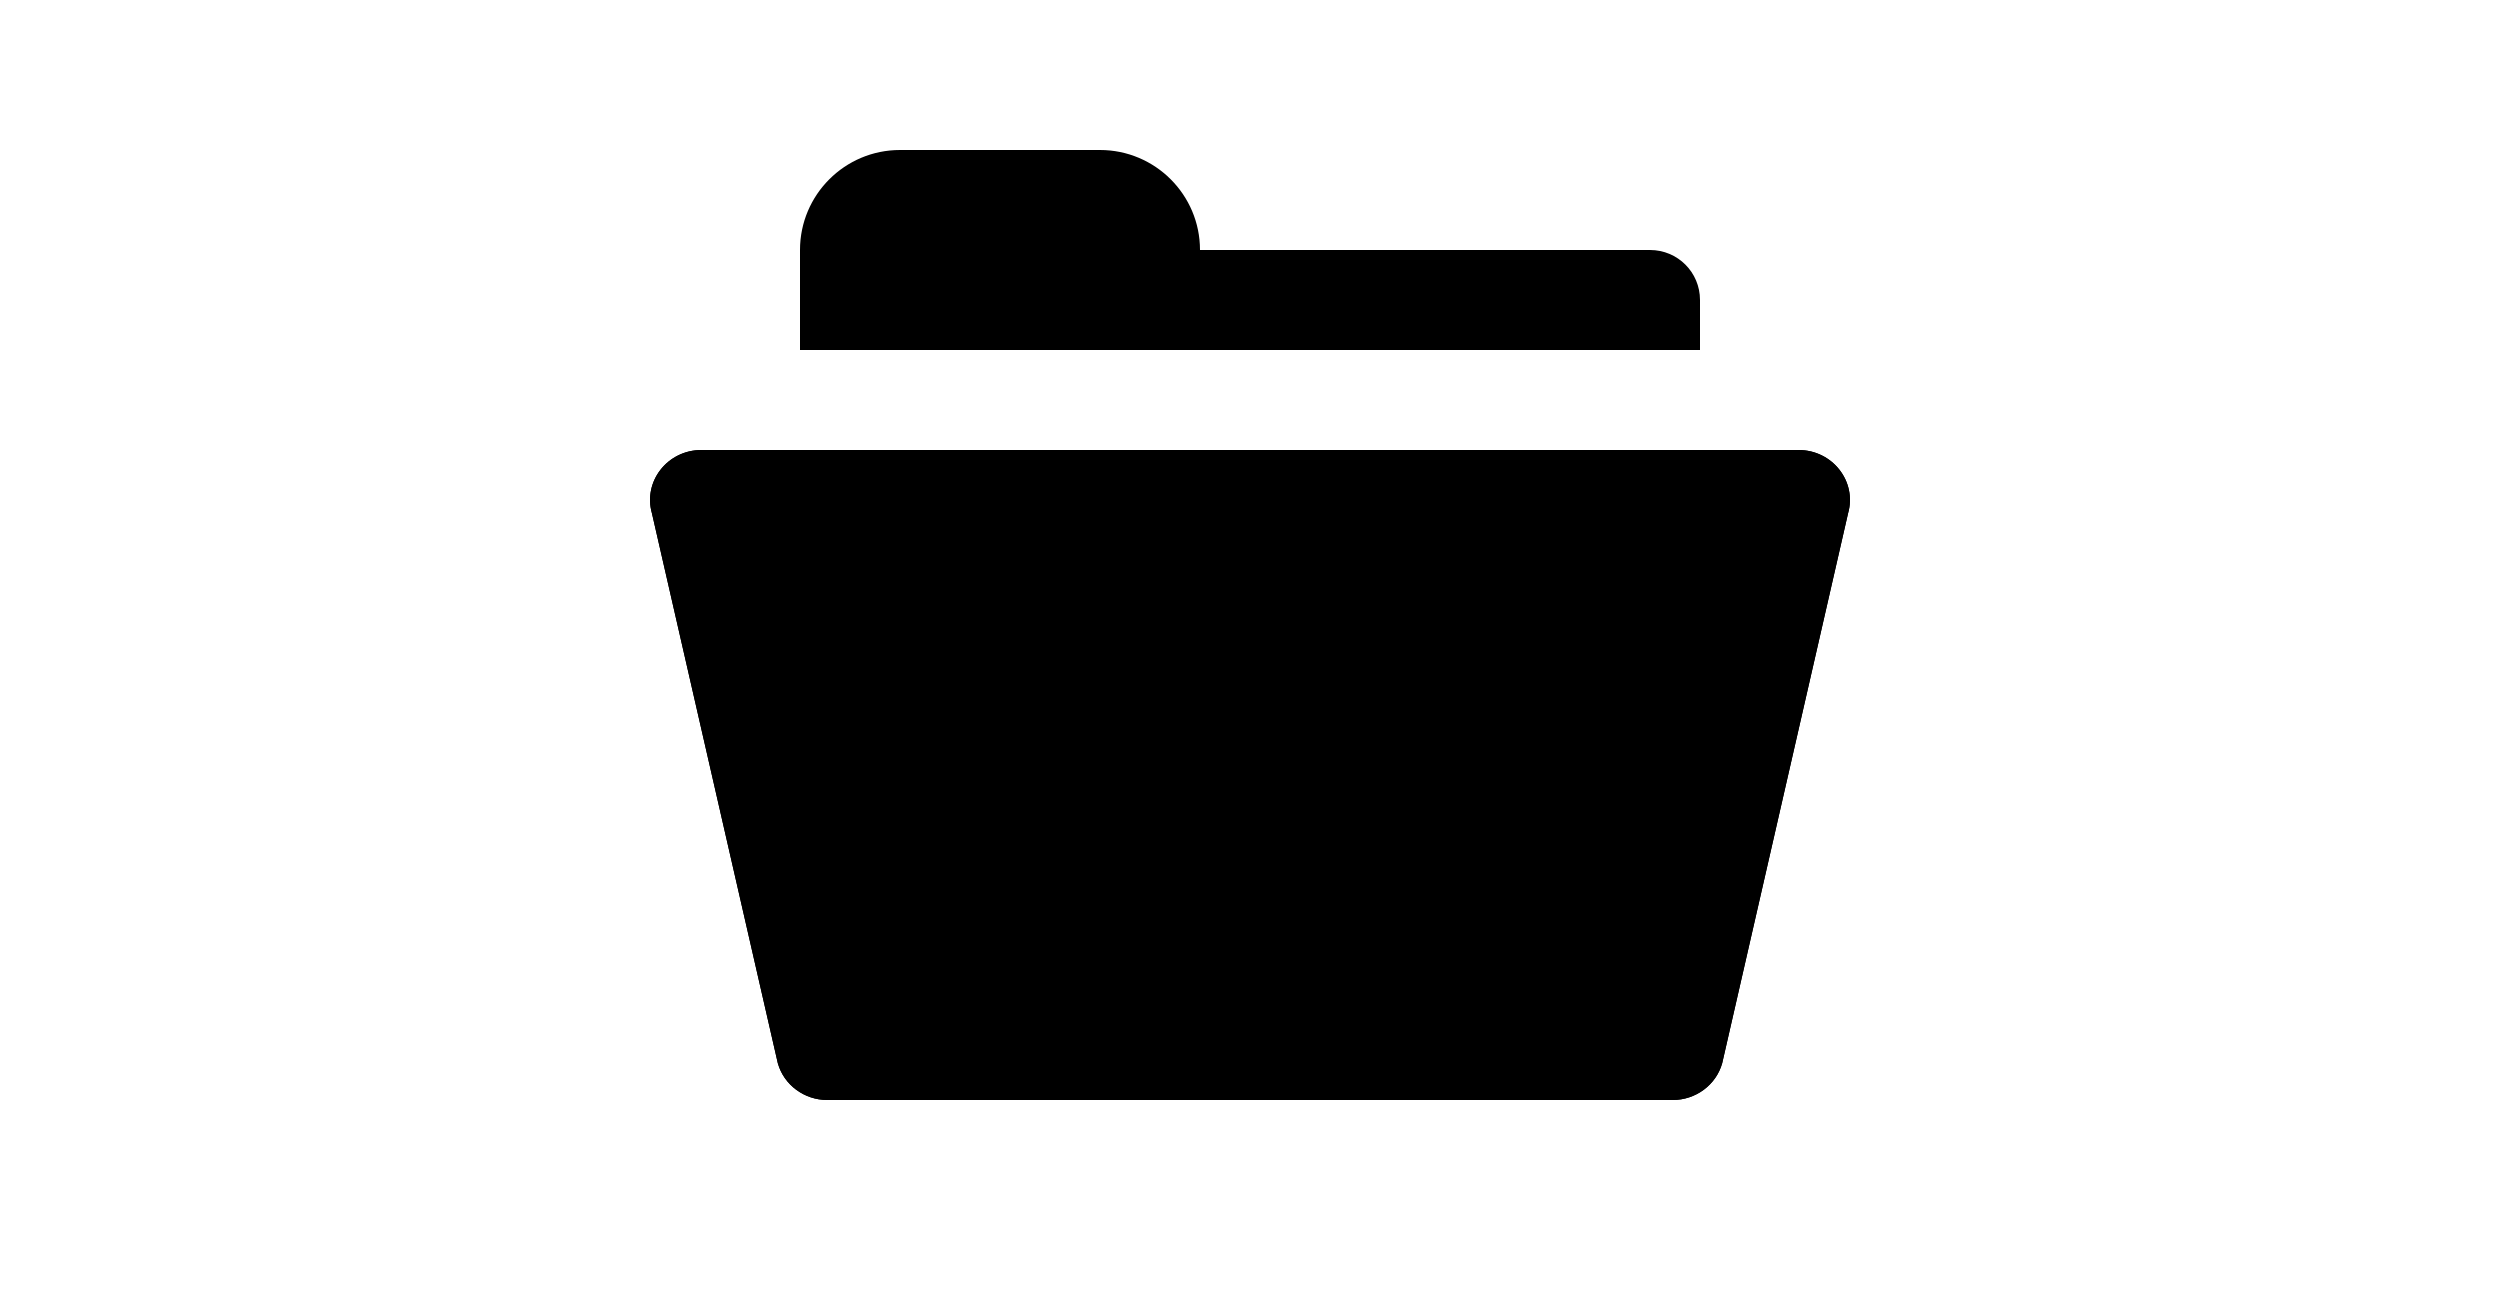 <?xml version="1.0" encoding="utf-8"?>
<!-- Generator: Adobe Illustrator 25.0.0, SVG Export Plug-In . SVG Version: 6.00 Build 0)  -->
<svg version="1.1" id="Ebene_1" xmlns="http://www.w3.org/2000/svg" xmlns:xlink="http://www.w3.org/1999/xlink" x="0px" y="0px"
	 viewBox="0 0 250 130" style="enable-background:new 0 0 250 130;" xml:space="preserve">
<style type="text/css">
	.st0{clip-path:url(#SVGID_5_);}
	.st1{clip-path:url(#SVGID_6_);fill:#84BC3F;}
	.st2{clip-path:url(#SVGID_13_);}
	.st3{clip-path:url(#SVGID_18_);}
	.st4{clip-path:url(#SVGID_19_);}
	.st5{clip-path:url(#SVGID_20_);fill:#84BC3F;}
</style>
<g>
	<g>
		<g>
			<g>
				<defs>
					<rect id="SVGID_1_" x="65" y="5" width="120" height="120"/>
				</defs>
				<clipPath id="SVGID_2_">
					<use xlink:href="#SVGID_1_"  style="overflow:visible;"/>
				</clipPath>
			</g>
			<g>
				<defs>
					<rect id="SVGID_3_" x="65" y="5" width="120" height="120"/>
				</defs>
				<defs>
					<path id="SVGID_4_" d="M170,35H80v-5v-5c0-5.52,4.48-10,10-10h20c5.52,0,10,4.48,10,10h45c2.77,0,5,2.23,5,5V35L170,35z"/>
				</defs>
				<clipPath id="SVGID_5_">
					<use xlink:href="#SVGID_3_"  style="overflow:visible;"/>
				</clipPath>
				<clipPath id="SVGID_6_" class="st0">
					<use xlink:href="#SVGID_4_"  style="overflow:visible;"/>
				</clipPath>
				<rect x="30" y="-35" class="st1" width="190" height="120"/>
			</g>
		</g>
	</g>
	<g>
		<g>
			<g>
				<defs>
					<rect id="SVGID_7_" x="65" y="5" width="120" height="120"/>
				</defs>
				<clipPath id="SVGID_8_">
					<use xlink:href="#SVGID_7_"  style="overflow:visible;"/>
				</clipPath>
			</g>
		</g>
		<g>
			<g>
				<defs>
					<rect id="SVGID_9_" x="65" y="5" width="120" height="120"/>
				</defs>
				<clipPath id="SVGID_10_">
					<use xlink:href="#SVGID_9_"  style="overflow:visible;"/>
				</clipPath>
			</g>
			<g>
				<defs>
					<rect id="SVGID_11_" x="65" y="5" width="120" height="120"/>
				</defs>
				<defs>
					<path id="SVGID_12_" d="M179.86,45c3.38,0,5.85,3.14,4.95,6.32l-12.59,55c-0.61,2.17-2.64,3.68-4.95,3.68H82.73
						c-2.31,0-4.34-1.51-4.95-3.68l-12.59-55c-0.9-3.18,1.56-6.32,4.95-6.32H179.86"/>
				</defs>
				<clipPath id="SVGID_13_">
					<use xlink:href="#SVGID_11_"  style="overflow:visible;"/>
				</clipPath>
				<clipPath id="SVGID_14_" class="st2">
					<use xlink:href="#SVGID_12_"  style="overflow:visible;"/>
				</clipPath>
			</g>
			<g>
				<defs>
					<rect id="SVGID_15_" x="65" y="5" width="120" height="120"/>
				</defs>
				<defs>
					<path id="SVGID_16_" d="M179.86,45c3.38,0,5.85,3.14,4.95,6.32l-12.59,55c-0.61,2.17-2.64,3.68-4.95,3.68H82.73
						c-2.31,0-4.34-1.51-4.95-3.68l-12.59-55c-0.9-3.18,1.56-6.32,4.95-6.32H179.86"/>
				</defs>
				<defs>
					<rect id="SVGID_17_" x="65" y="-667" width="612" height="792"/>
				</defs>
				<clipPath id="SVGID_18_">
					<use xlink:href="#SVGID_15_"  style="overflow:visible;"/>
				</clipPath>
				<clipPath id="SVGID_19_" class="st3">
					<use xlink:href="#SVGID_16_"  style="overflow:visible;"/>
				</clipPath>
				<clipPath id="SVGID_20_" class="st4">
					<use xlink:href="#SVGID_17_"  style="overflow:visible;"/>
				</clipPath>
				<rect x="15" y="-5" class="st5" width="220" height="165"/>
			</g>
		</g>
	</g>
</g>
</svg>
